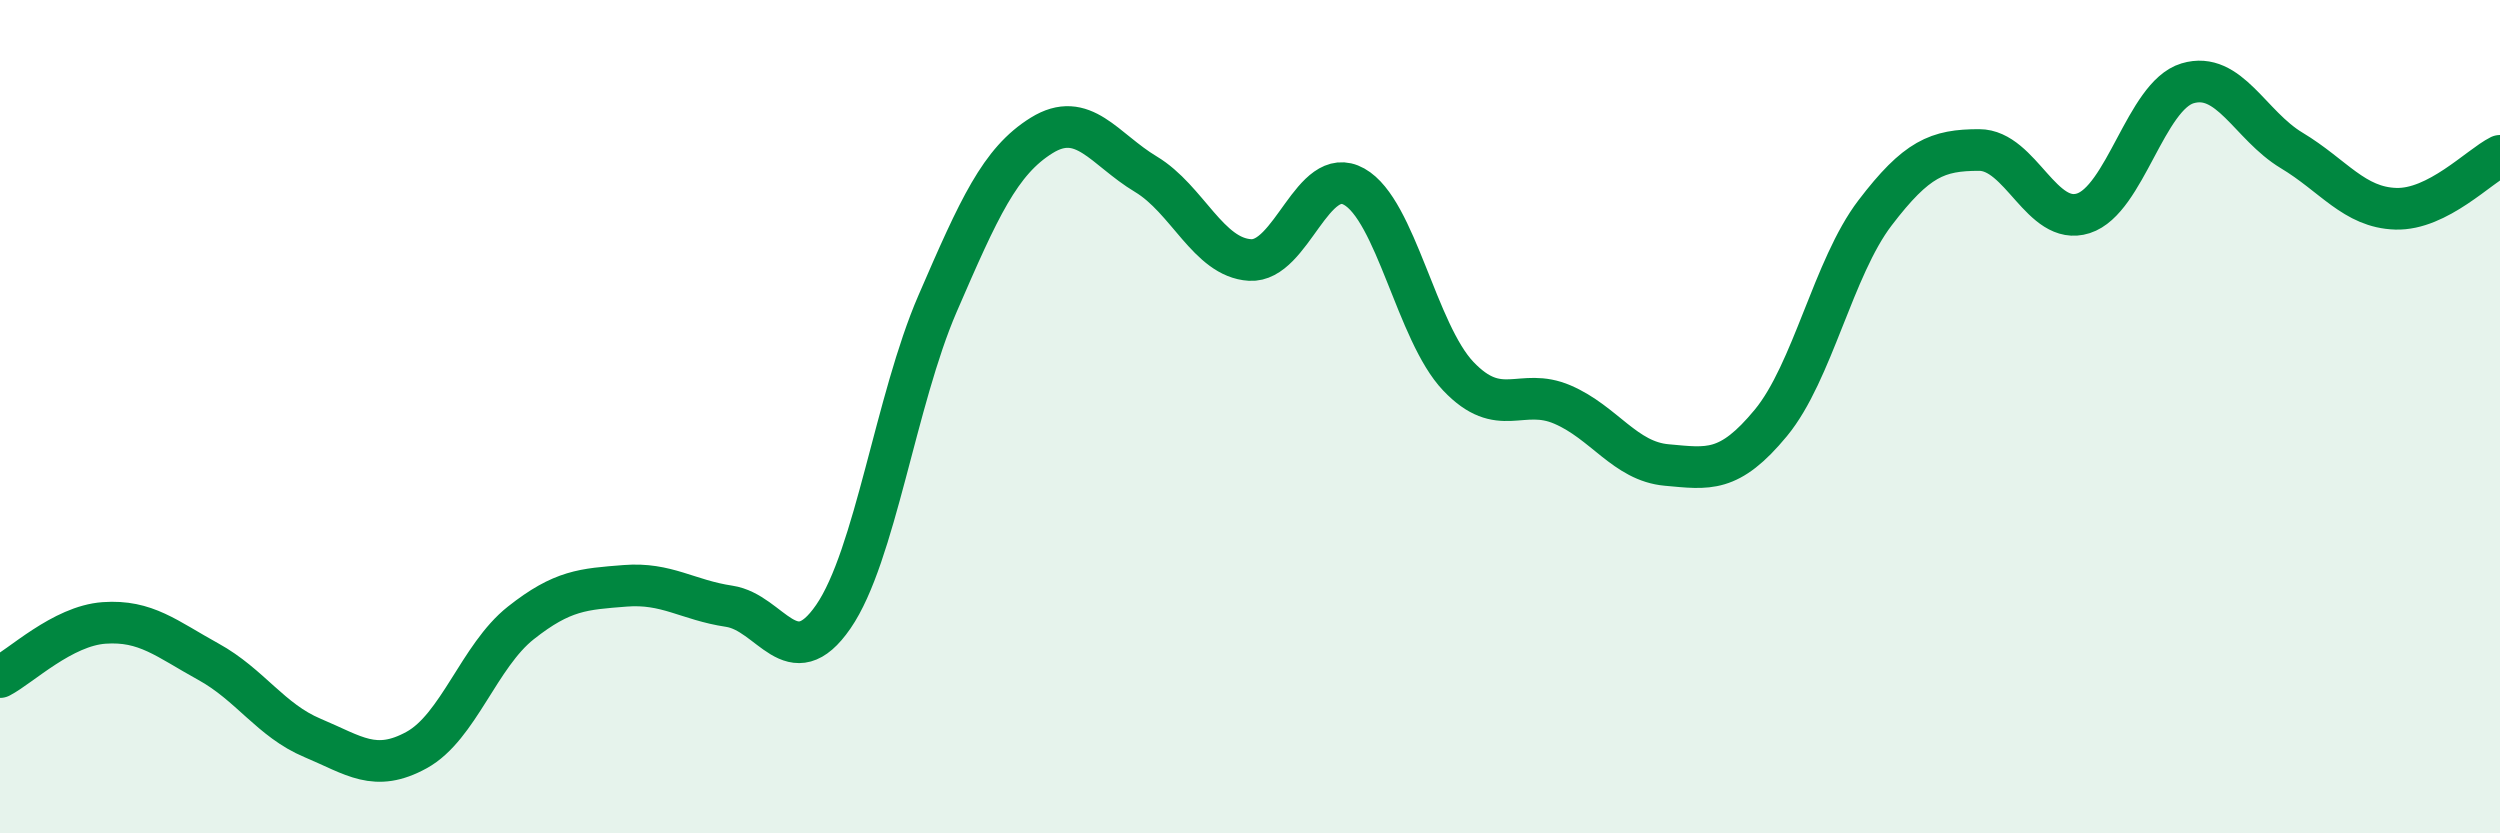 
    <svg width="60" height="20" viewBox="0 0 60 20" xmlns="http://www.w3.org/2000/svg">
      <path
        d="M 0,16.25 C 0.5,15.99 1.5,15.02 2.5,14.95 C 3.5,14.88 4,15.33 5,15.88 C 6,16.43 6.5,17.29 7.5,17.71 C 8.5,18.13 9,18.55 10,18 C 11,17.45 11.5,15.74 12.5,14.95 C 13.5,14.16 14,14.14 15,14.06 C 16,13.98 16.5,14.4 17.5,14.55 C 18.5,14.7 19,16.25 20,14.8 C 21,13.35 21.5,9.6 22.5,7.29 C 23.5,4.98 24,3.87 25,3.25 C 26,2.63 26.5,3.58 27.5,4.18 C 28.5,4.78 29,6.18 30,6.24 C 31,6.3 31.5,3.92 32.5,4.48 C 33.5,5.04 34,7.98 35,9.03 C 36,10.08 36.5,9.28 37.5,9.71 C 38.5,10.14 39,11.07 40,11.16 C 41,11.25 41.5,11.36 42.5,10.15 C 43.5,8.94 44,6.42 45,5.11 C 46,3.8 46.5,3.6 47.5,3.6 C 48.5,3.6 49,5.44 50,5.12 C 51,4.8 51.5,2.3 52.5,2 C 53.5,1.7 54,3.01 55,3.61 C 56,4.21 56.5,4.98 57.5,5.01 C 58.5,5.04 59.5,3.99 60,3.74L60 20L0 20Z"
        fill="#008740"
        opacity="0.1"
        stroke-linecap="round"
        stroke-linejoin="round"
      />
      <path
        d="M 0,16.25 C 0.5,15.99 1.5,15.02 2.5,14.95 C 3.5,14.88 4,15.33 5,15.88 C 6,16.43 6.5,17.29 7.5,17.71 C 8.5,18.13 9,18.55 10,18 C 11,17.45 11.5,15.74 12.5,14.95 C 13.5,14.16 14,14.14 15,14.06 C 16,13.98 16.5,14.4 17.5,14.55 C 18.5,14.7 19,16.25 20,14.8 C 21,13.35 21.5,9.6 22.5,7.29 C 23.5,4.98 24,3.87 25,3.25 C 26,2.63 26.5,3.58 27.5,4.18 C 28.5,4.78 29,6.18 30,6.24 C 31,6.3 31.5,3.92 32.5,4.48 C 33.5,5.04 34,7.98 35,9.03 C 36,10.08 36.5,9.28 37.5,9.71 C 38.5,10.14 39,11.07 40,11.16 C 41,11.25 41.5,11.36 42.5,10.15 C 43.5,8.94 44,6.42 45,5.11 C 46,3.8 46.5,3.6 47.5,3.6 C 48.5,3.6 49,5.44 50,5.12 C 51,4.8 51.5,2.3 52.5,2 C 53.5,1.7 54,3.01 55,3.61 C 56,4.21 56.5,4.98 57.5,5.01 C 58.5,5.04 59.5,3.99 60,3.74"
        stroke="#008740"
        stroke-width="1"
        fill="none"
        stroke-linecap="round"
        stroke-linejoin="round"
      />
    </svg>
  